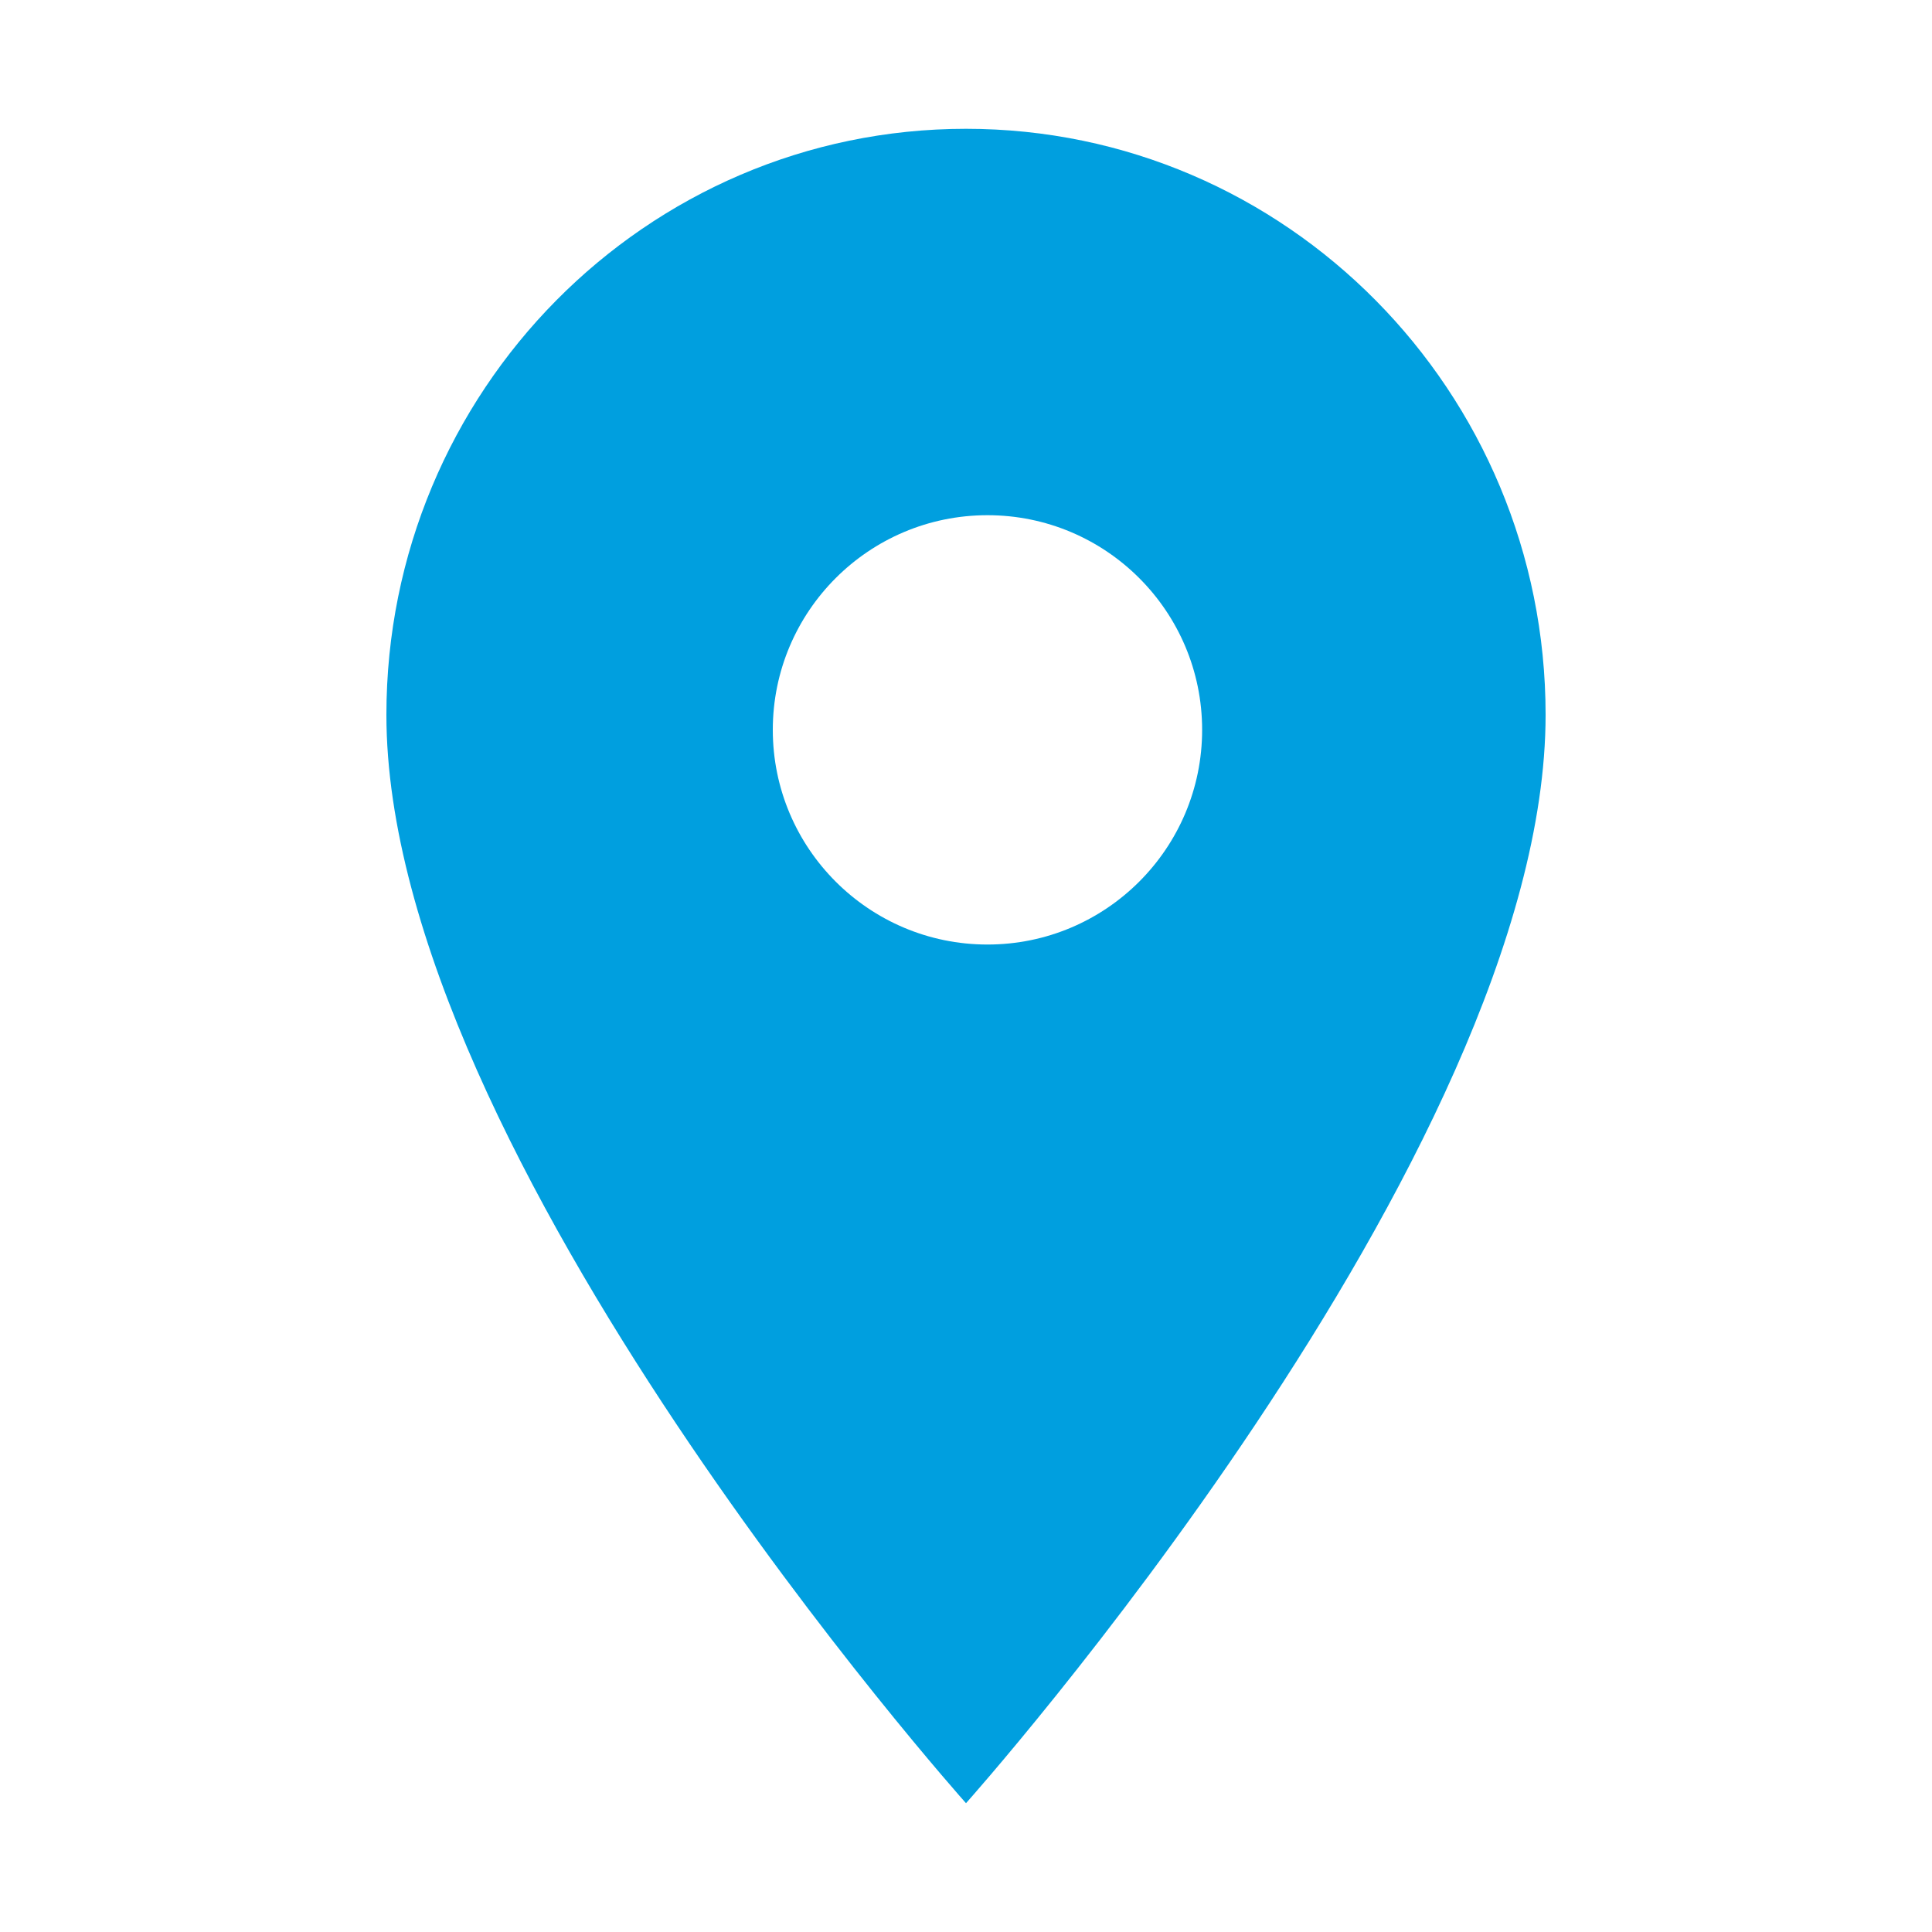 <?xml version="1.0" encoding="UTF-8"?>
<svg width="45px" height="45px" viewBox="0 0 45 45" version="1.1" xmlns="http://www.w3.org/2000/svg" xmlns:xlink="http://www.w3.org/1999/xlink">
    <!-- Generator: sketchtool 61.2 (101010) - https://sketch.com -->
    <title>D4437A00-5560-4712-9DDB-9FAFF7C38F46</title>
    <desc>Created with sketchtool.</desc>
    <g id="Asset-Artboard-Page" stroke="none" stroke-width="1" fill="none" fill-rule="evenodd">
        <g id="icon/icon-location" fill="#009FDF" fill-rule="nonzero">
            <g id="icon-location" transform="translate(9, 3)">
                <path d="M13.5,0 C6.046,0 0,6.113 0,13.65 C0,23.887 13.5,39 13.5,39 C13.5,39 27,23.887 27,13.65 C27,6.113 20.954,0 13.5,0 Z M14,19 C11.24,19 9,16.76 9,14 C9,11.24 11.24,9 14,9 C16.76,9 19,11.24 19,14 C19,16.76 16.76,19 14,19 Z" id="Shape"></path>
            </g>
        </g>
    </g>
</svg>
